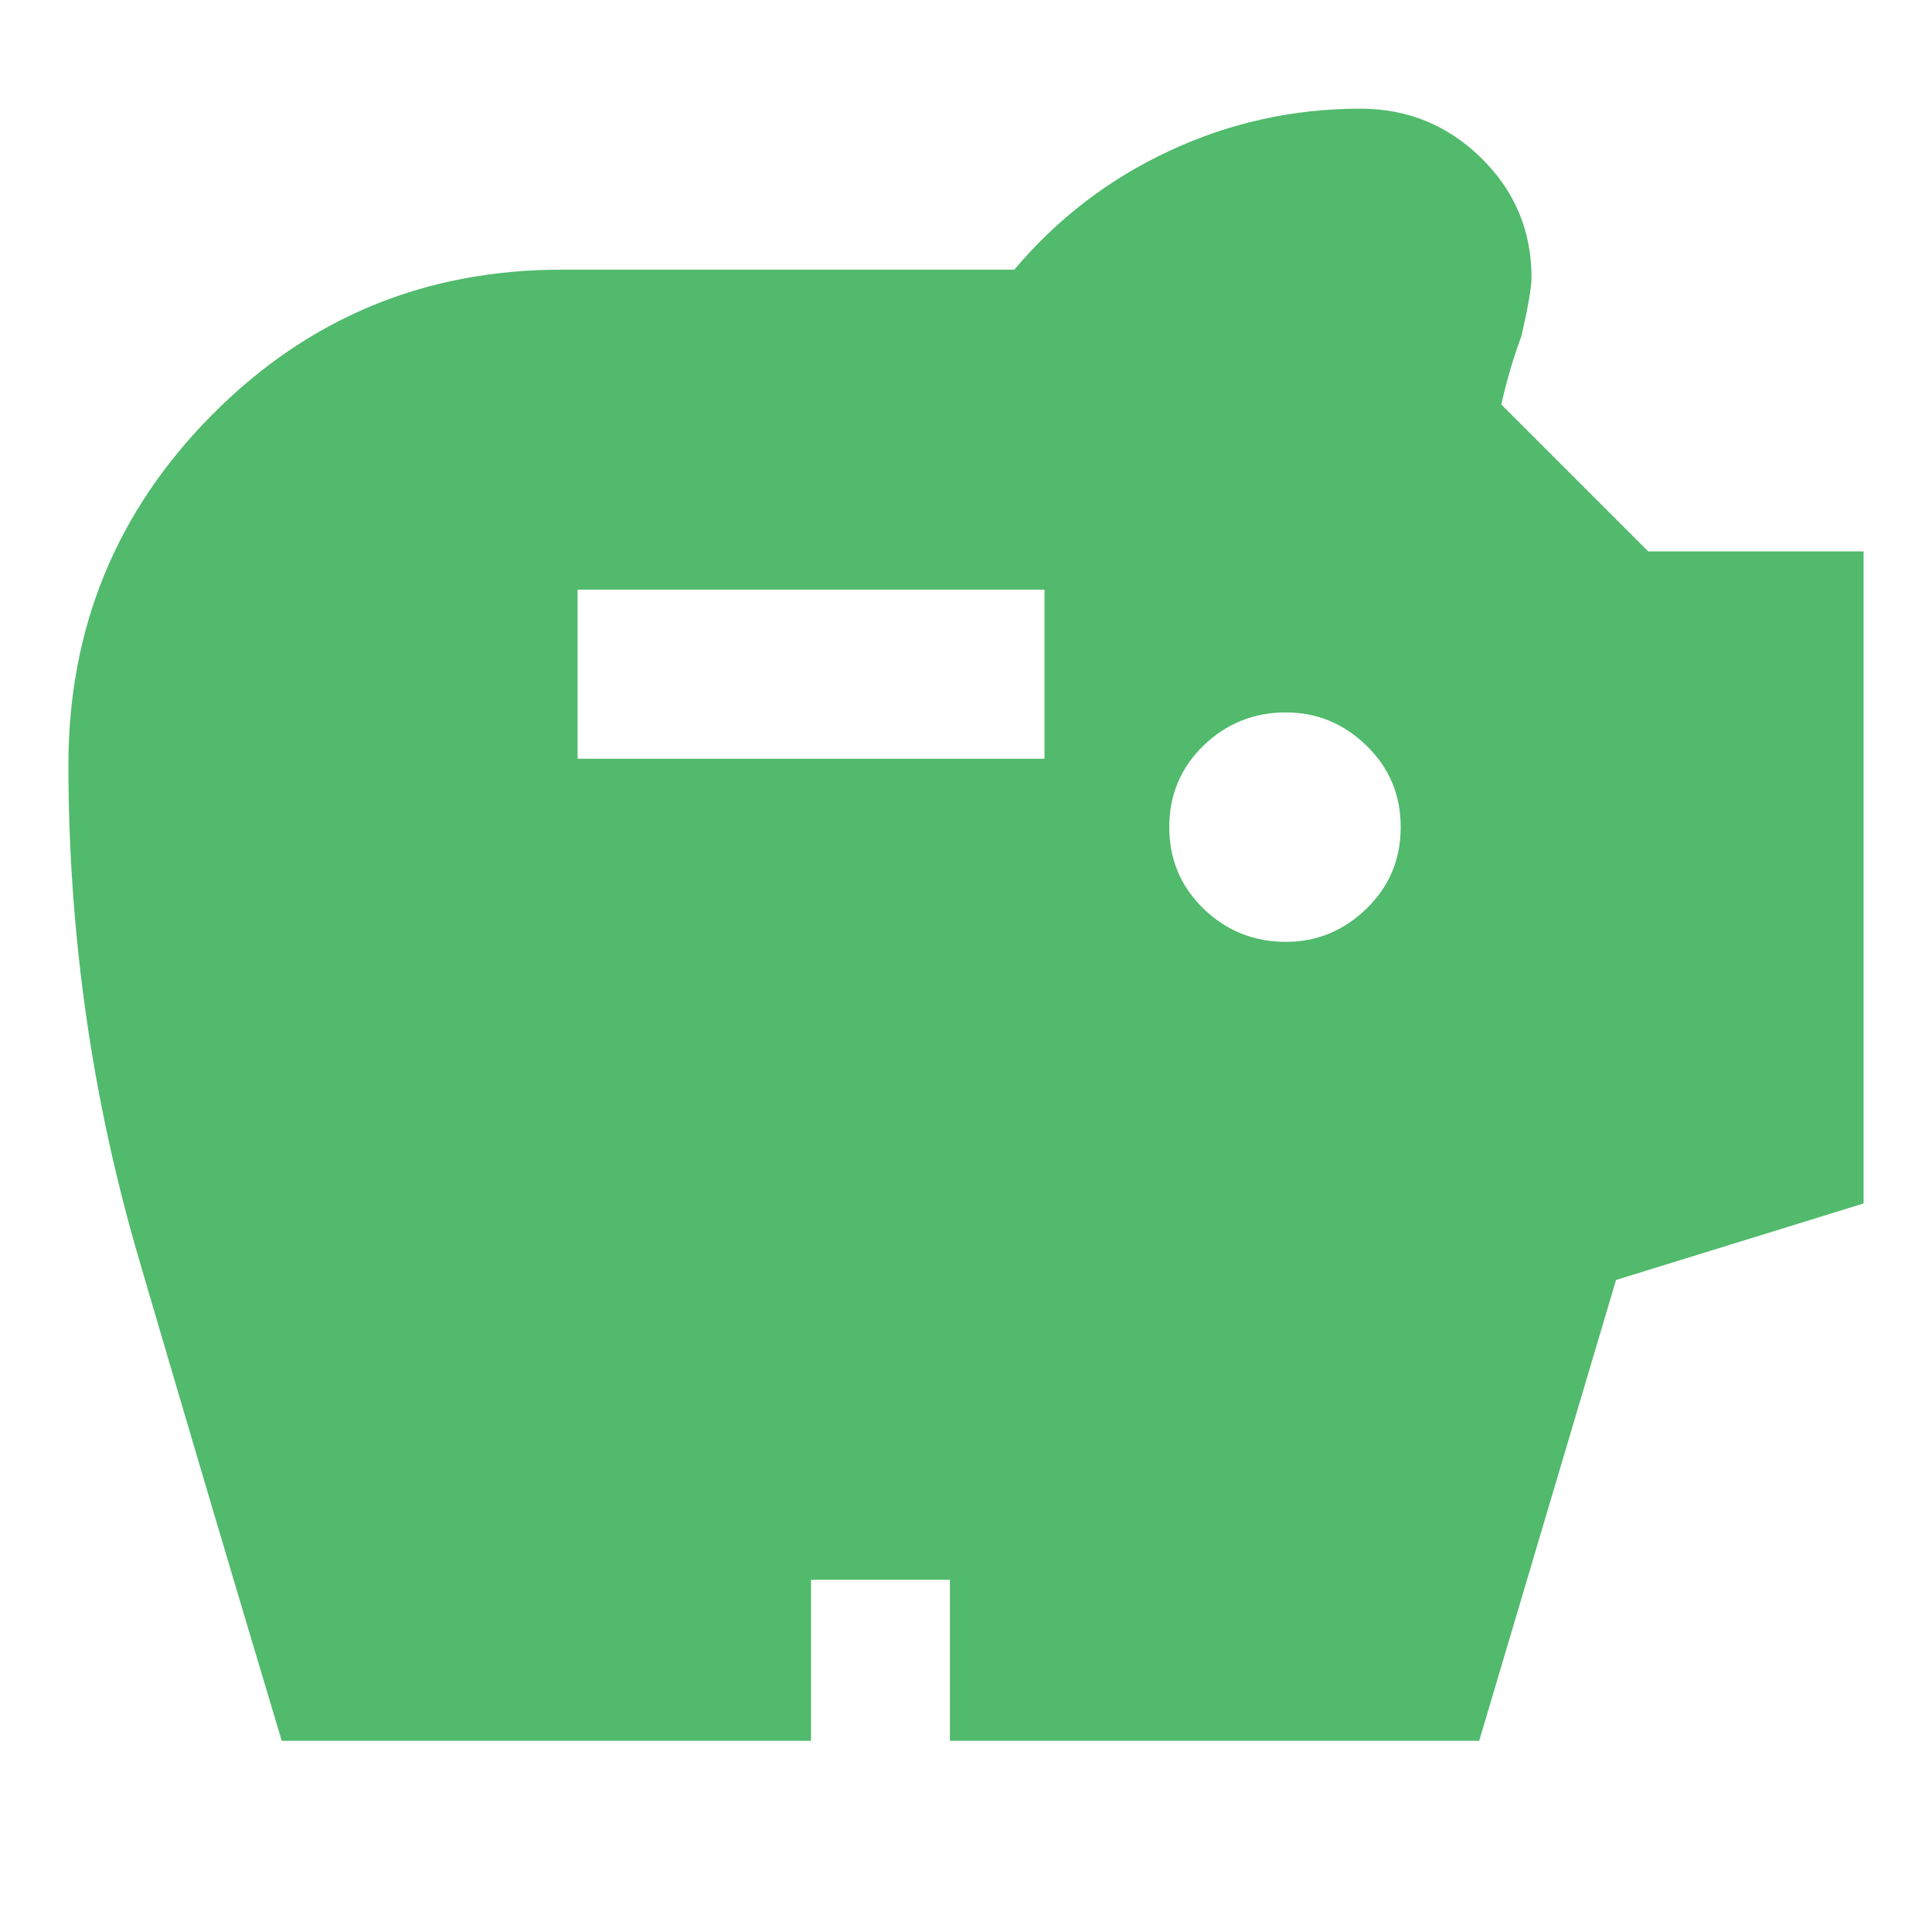 <svg width="48" height="48" viewBox="0 0 48 48" fill="none" xmlns="http://www.w3.org/2000/svg">
<mask id="mask0_29_606" style="mask-type:alpha" maskUnits="userSpaceOnUse" x="0" y="0" width="48" height="48">
<rect width="48" height="48" fill="#D9D9D9"/>
</mask>
<g mask="url(#mask0_29_606)">
<path d="M31.95 23.4C32.717 23.4 33.383 23.125 33.95 22.575C34.517 22.025 34.8 21.35 34.8 20.55C34.8 19.75 34.517 19.075 33.95 18.525C33.383 17.975 32.717 17.7 31.95 17.7C31.15 17.7 30.467 17.975 29.9 18.525C29.334 19.075 29.05 19.75 29.05 20.55C29.05 21.35 29.334 22.025 29.9 22.575C30.467 23.125 31.15 23.4 31.95 23.4ZM14.35 18.85H25.95V14.65H14.35V18.85ZM7 43.25C5.8 39.25 4.617 35.258 3.45 31.275C2.284 27.292 1.7 23.2 1.7 19C1.7 15.6 2.892 12.7 5.275 10.3C7.659 7.9 10.55 6.7 13.95 6.7H25.2C26.267 5.433 27.55 4.45 29.05 3.75C30.55 3.05 32.133 2.7 33.8 2.7C34.967 2.7 35.967 3.108 36.8 3.925C37.633 4.742 38.05 5.733 38.05 6.9C38.05 7.133 37.967 7.617 37.8 8.35C37.7 8.617 37.608 8.892 37.525 9.175C37.442 9.458 37.367 9.75 37.3 10.05L40.95 13.7H46.3V29.9L40.15 31.8L36.75 43.25H23.6V39.25H20.15V43.25H7Z" fill="#51BA6C"/>
</g>
</svg>
